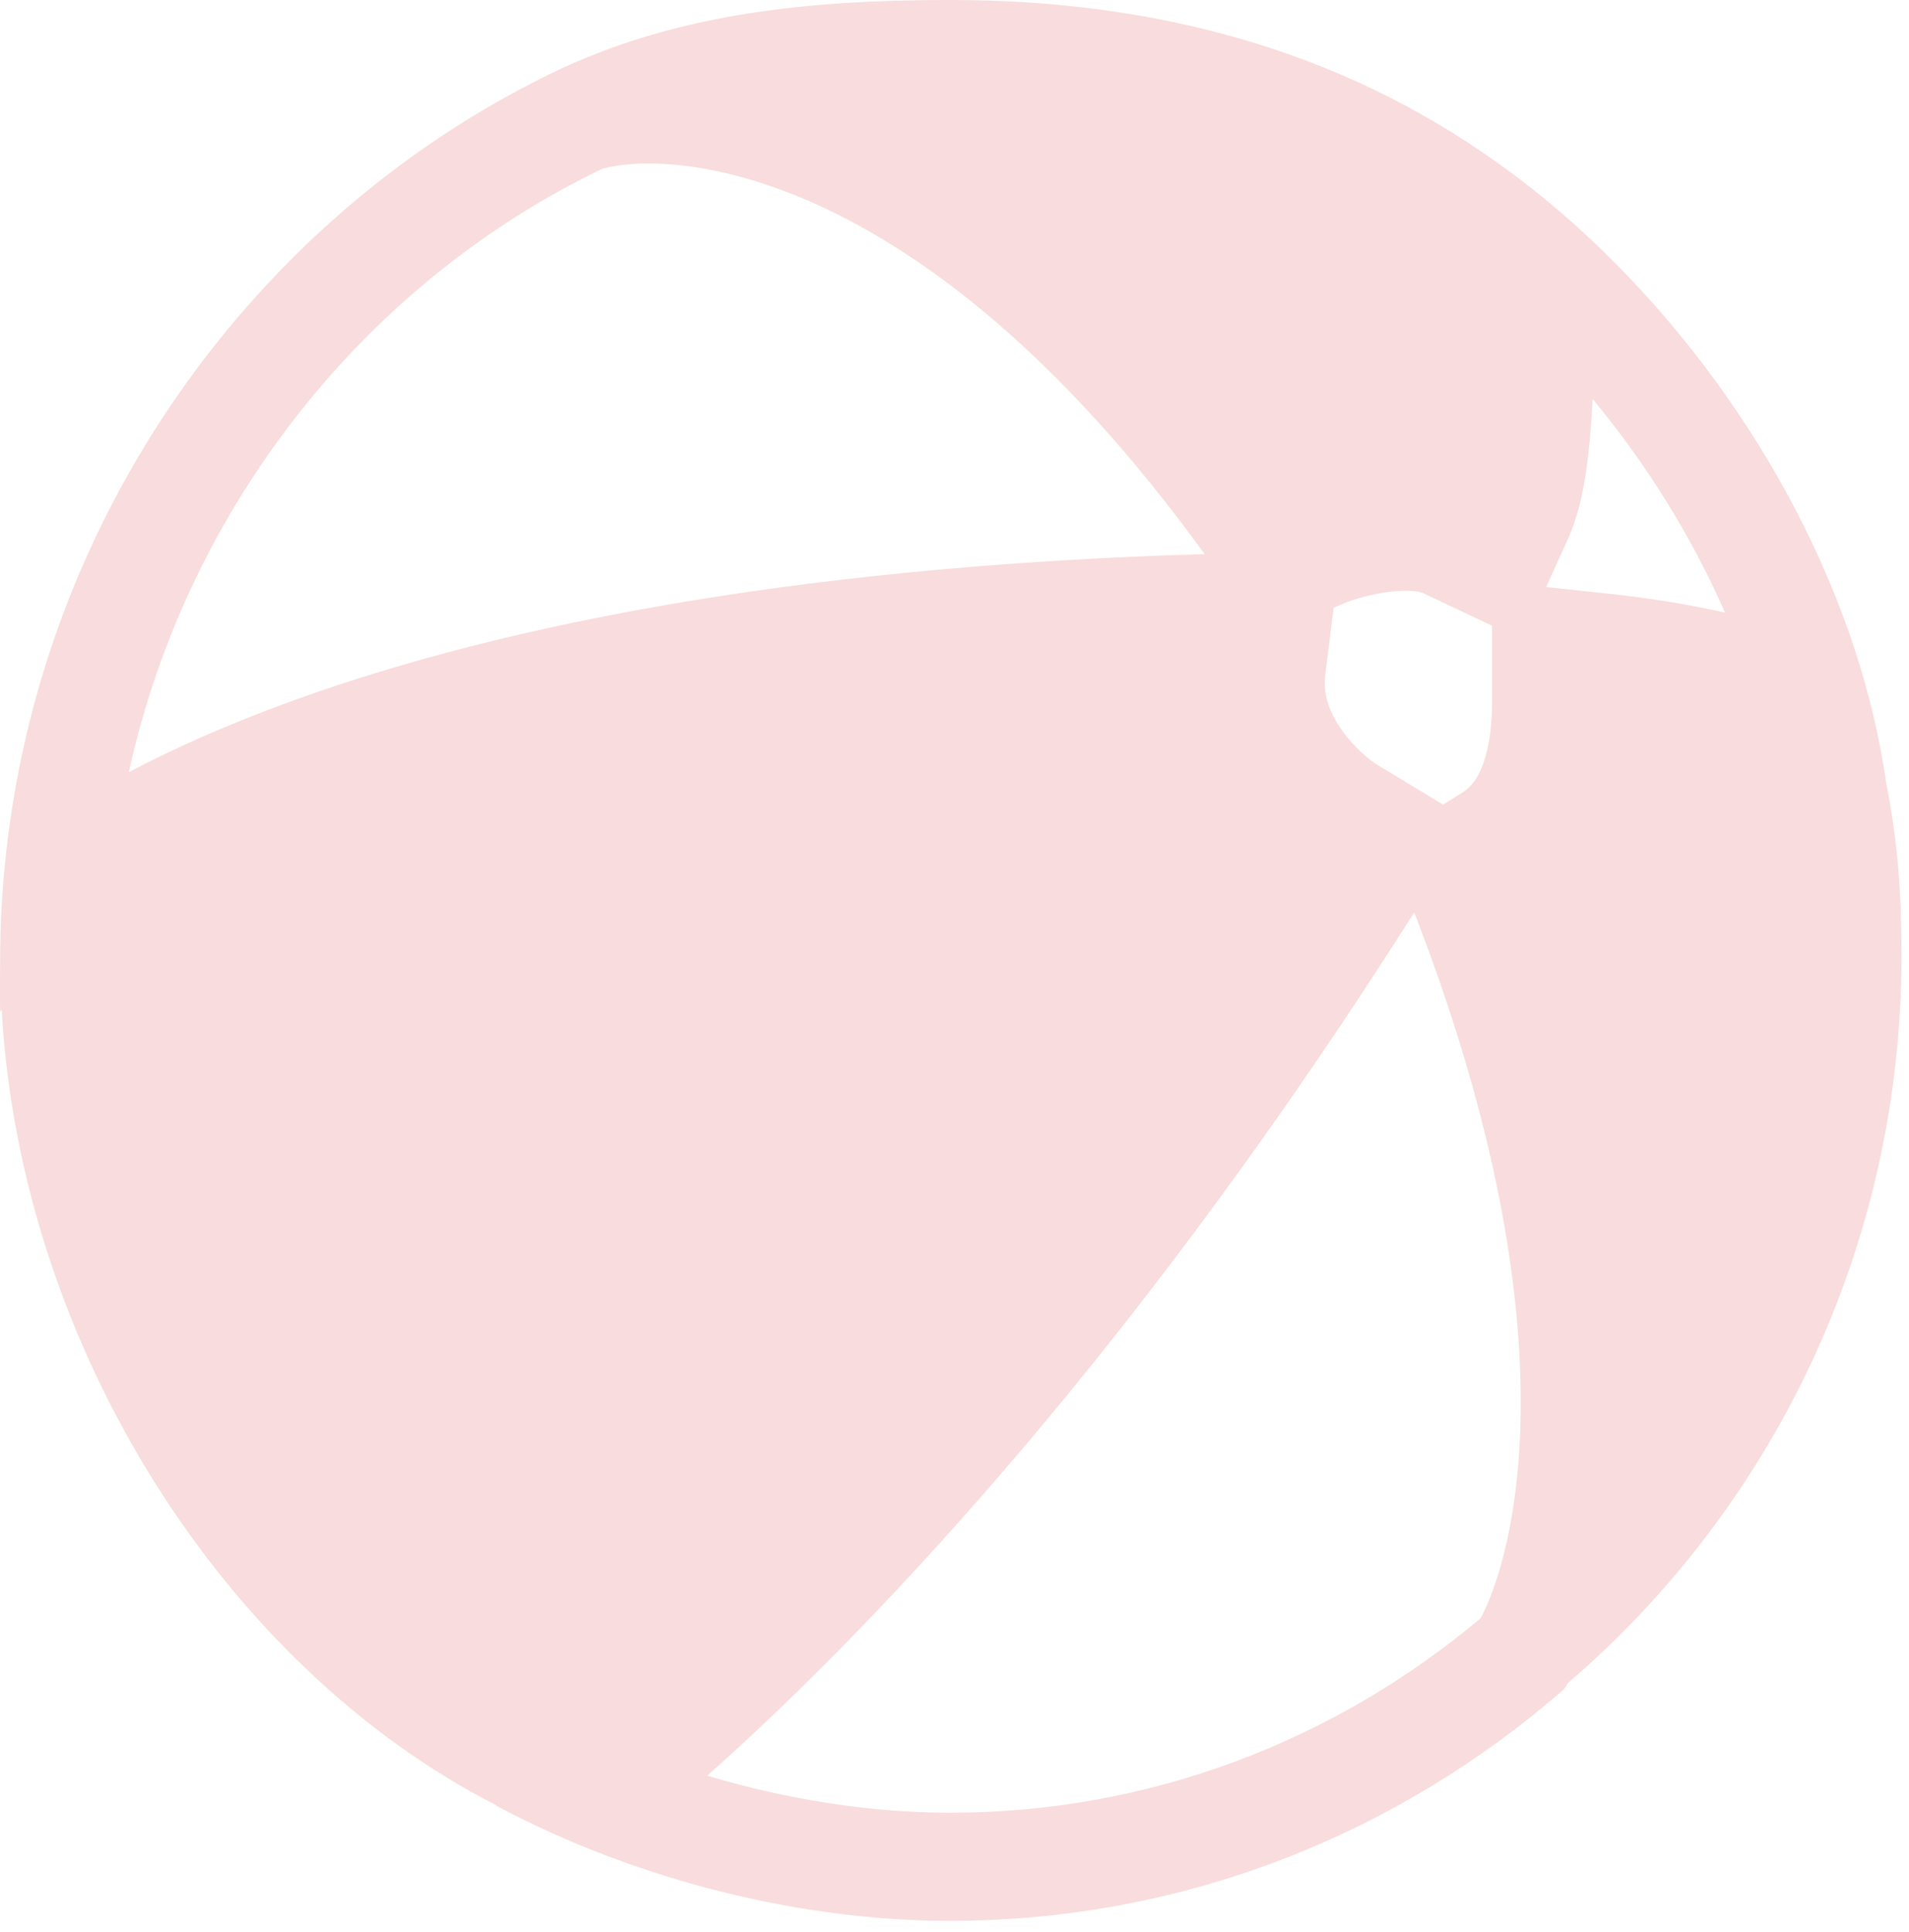 <?xml version="1.0" encoding="UTF-8"?> <svg xmlns="http://www.w3.org/2000/svg" width="83" height="84" viewBox="0 0 83 84" fill="none"> <path fill-rule="evenodd" clip-rule="evenodd" d="M41.339 0C35.234 0 29.684 0.564 24.468 2.952C24.48 2.949 24.491 2.945 24.502 2.941C24.491 2.945 24.479 2.949 24.468 2.953C11.562 9.006 1.999 21.823 0.282 36.938C0.099 38.544 0.005 40.175 0.005 41.827C0.005 41.942 0.004 42.127 0.003 42.344C0.001 42.914 -0.003 43.7 0.005 44C0.026 43.962 0.048 43.924 0.071 43.885C0.905 58.675 9.896 72.532 21.587 78.49C21.582 78.493 21.577 78.497 21.572 78.5C23.12 79.33 24.777 80.079 26.507 80.729C31.145 82.472 36.307 83.51 41.31 83.51C51.484 83.51 60.799 79.722 67.998 73.443C68.057 73.356 68.116 73.265 68.176 73.169C77.048 65.547 82.672 54.214 82.672 41.56C82.672 38.782 82.517 36.625 82 34C81.728 32.093 81.274 30.187 80.663 28.307C78.523 21.726 74.454 15.475 69.484 10.711C68.056 9.342 66.553 8.096 65 7C65 7.002 65 7.003 65 7.005C58.263 2.211 50.271 0 41.339 0ZM69.059 19.731C69.143 18.984 69.201 18.175 69.245 17.345C71.576 20.156 73.555 23.327 75.001 26.634C73.494 26.299 71.847 26.017 70.072 25.827L67.222 25.522L68.152 23.476C68.721 22.224 68.939 20.794 69.059 19.731ZM61.861 25.779L64.872 27.205V30.5C64.872 32.42 64.462 33.37 64.222 33.78C63.985 34.183 63.74 34.36 63.567 34.468L62.743 34.983L59.879 33.248C59.553 33.051 58.821 32.465 58.262 31.63C57.738 30.847 57.527 30.102 57.62 29.355L57.984 26.423L58.439 26.229C58.772 26.087 59.555 25.832 60.419 25.728C60.833 25.678 61.186 25.672 61.462 25.699C61.595 25.712 61.695 25.731 61.764 25.748C61.797 25.757 61.822 25.765 61.838 25.77C61.849 25.774 61.855 25.777 61.859 25.778C61.861 25.779 61.861 25.779 61.861 25.779ZM61.413 39.786L61.488 39.666L61.666 40.131C68.493 58.019 65.812 67.656 64.375 70.357C58.066 75.654 50.043 78.81 41.31 78.81C37.8 78.81 34.168 78.223 30.748 77.201C38.468 70.344 49.783 58.119 61.413 39.786ZM26.199 7.333C28.866 6.584 39.784 6.716 52.376 24.09C33.937 24.632 20.902 27.395 12.01 30.73C9.587 31.639 7.456 32.596 5.6 33.572C8.162 21.915 16.001 12.218 26.199 7.333Z" fill="#F9DCDD"></path> </svg> 